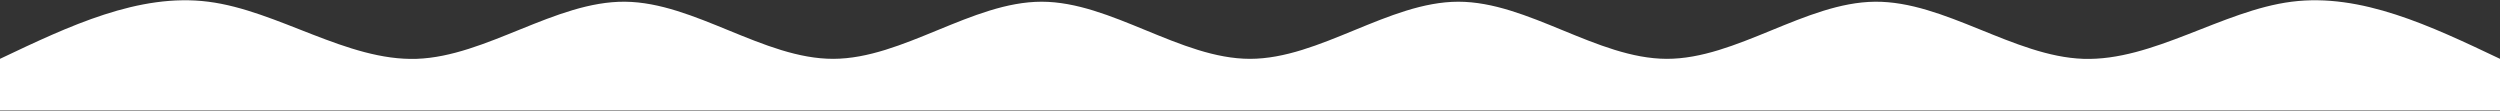 <svg xmlns="http://www.w3.org/2000/svg" width="1440" height="64" viewBox="0 0 1440 64" fill="none"><rect x="0" y="0" width="1440" height="64" fill="#333333" stroke="none"/><path d="M0 33.89C39.998 14.896 80.002 -4.099 120 0.99C159.998 6.08 200.002 35.254 240 33.89C279.998 32.527 320.002 0.625 360 0.99C399.998 1.356 440.002 33.988 480 33.89C519.998 33.793 560.002 0.966 600 0.99C639.998 1.015 680.002 33.89 720 33.89C759.998 33.89 800.002 1.015 840 0.99C879.998 0.966 920.002 33.793 960 33.89C999.998 33.988 1040 1.356 1080 0.99C1120 0.625 1160 32.527 1200 33.89C1240 35.254 1280 6.08 1320 0.99C1360 -4.099 1400 14.896 1440 33.89V63.657C1400 63.657 1360 63.657 1320 63.657C1280 63.657 1240 63.657 1200 63.657C1160 63.657 1120 63.657 1080 63.657C1040 63.657 999.998 63.657 960 63.657C920.002 63.657 879.998 63.657 840 63.657C800.002 63.657 759.998 63.657 720 63.657C680.002 63.657 639.998 63.657 600 63.657C560.002 63.657 519.998 63.657 480 63.657C440.002 63.657 399.998 63.657 360 63.657C320.002 63.657 279.998 63.657 240 63.657C200.002 63.657 159.998 63.657 120 63.657C80.002 63.657 39.998 63.657 0 63.657V33.89Z" fill="white"></path></svg>